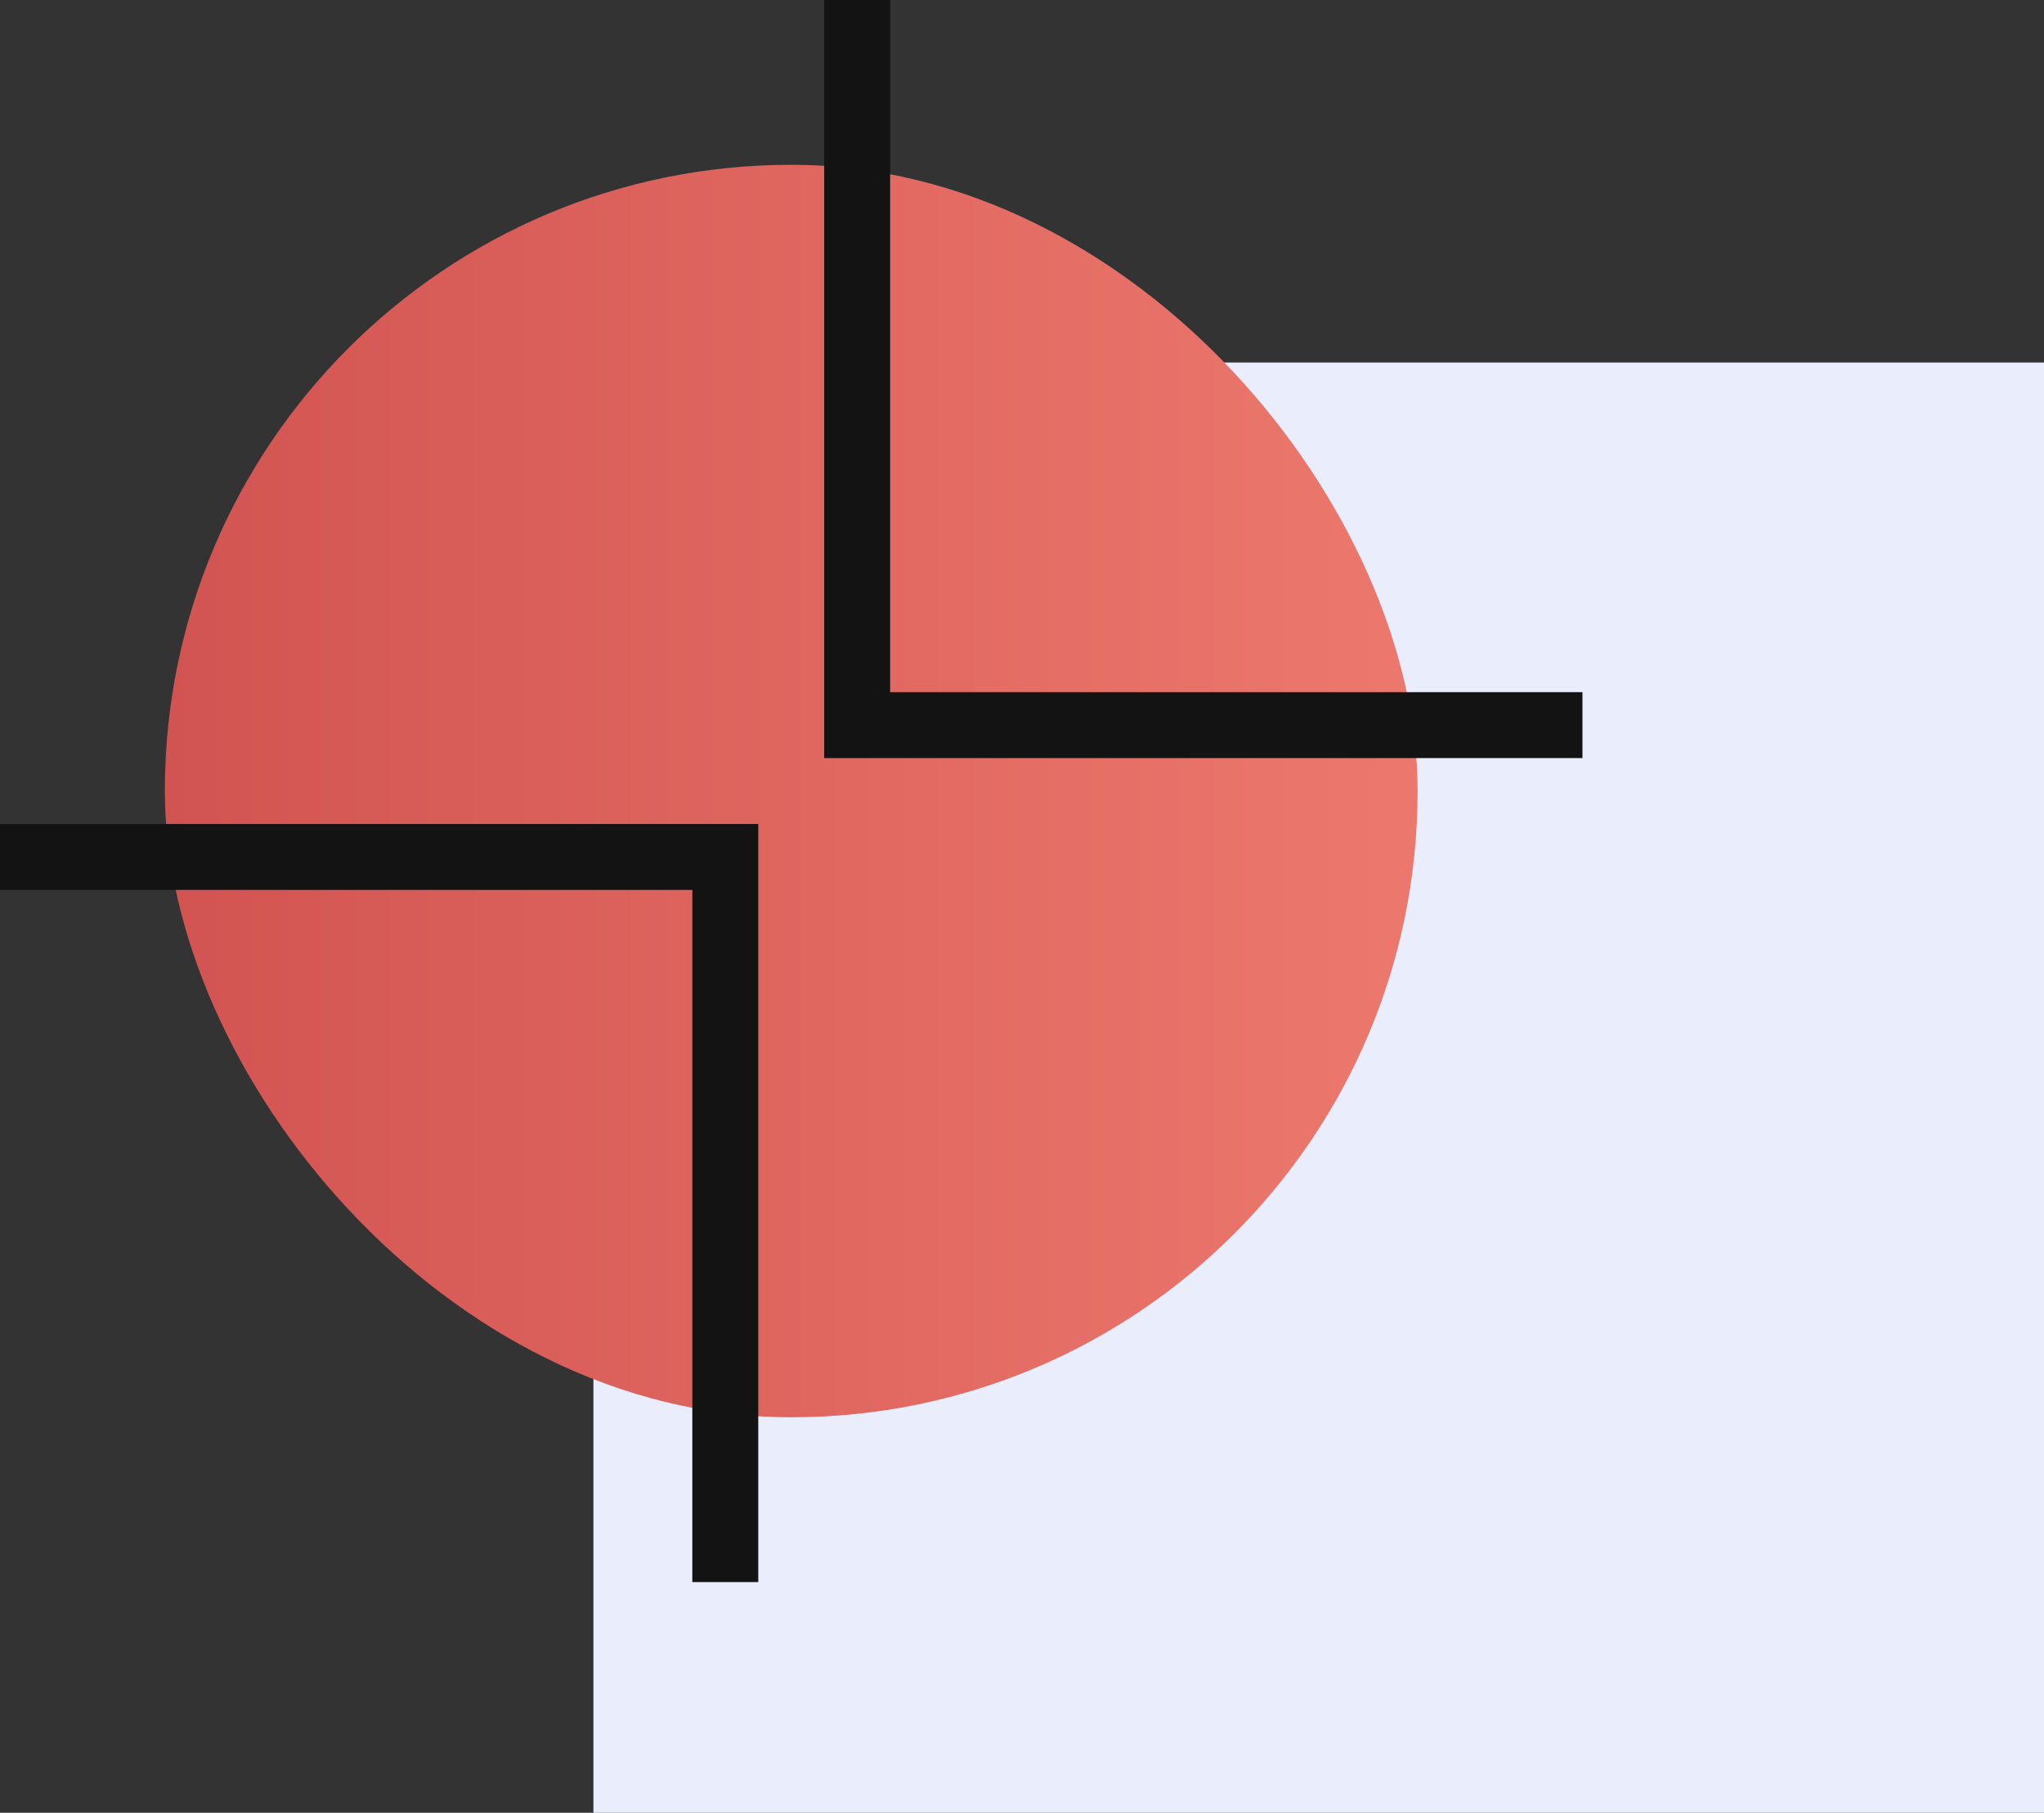 <?xml version="1.0" encoding="UTF-8"?> <svg xmlns="http://www.w3.org/2000/svg" width="62" height="55" viewBox="0 0 62 55" fill="none"><rect x="0" y="0" width="62" height="55" fill="#333333" stroke="none"/><path d="M62 55V11L18 11L18 55L62 55Z" fill="#EAEEFC"></path><rect x="5" y="5" width="38" height="38" rx="19" fill="url(#paint0_linear_1479_2605)"></rect><path d="M0 26H22V48" stroke="#141313" stroke-width="2"></path><path d="M48 22L26 22L26 -1.59527e-08" stroke="#141313" stroke-width="2"></path><defs><linearGradient id="paint0_linear_1479_2605" x1="5.064" y1="18.425" x2="43" y2="18.425" gradientUnits="userSpaceOnUse"><stop stop-color="#D25452"></stop><stop offset="0.987" stop-color="#EC786D"></stop></linearGradient></defs></svg> 